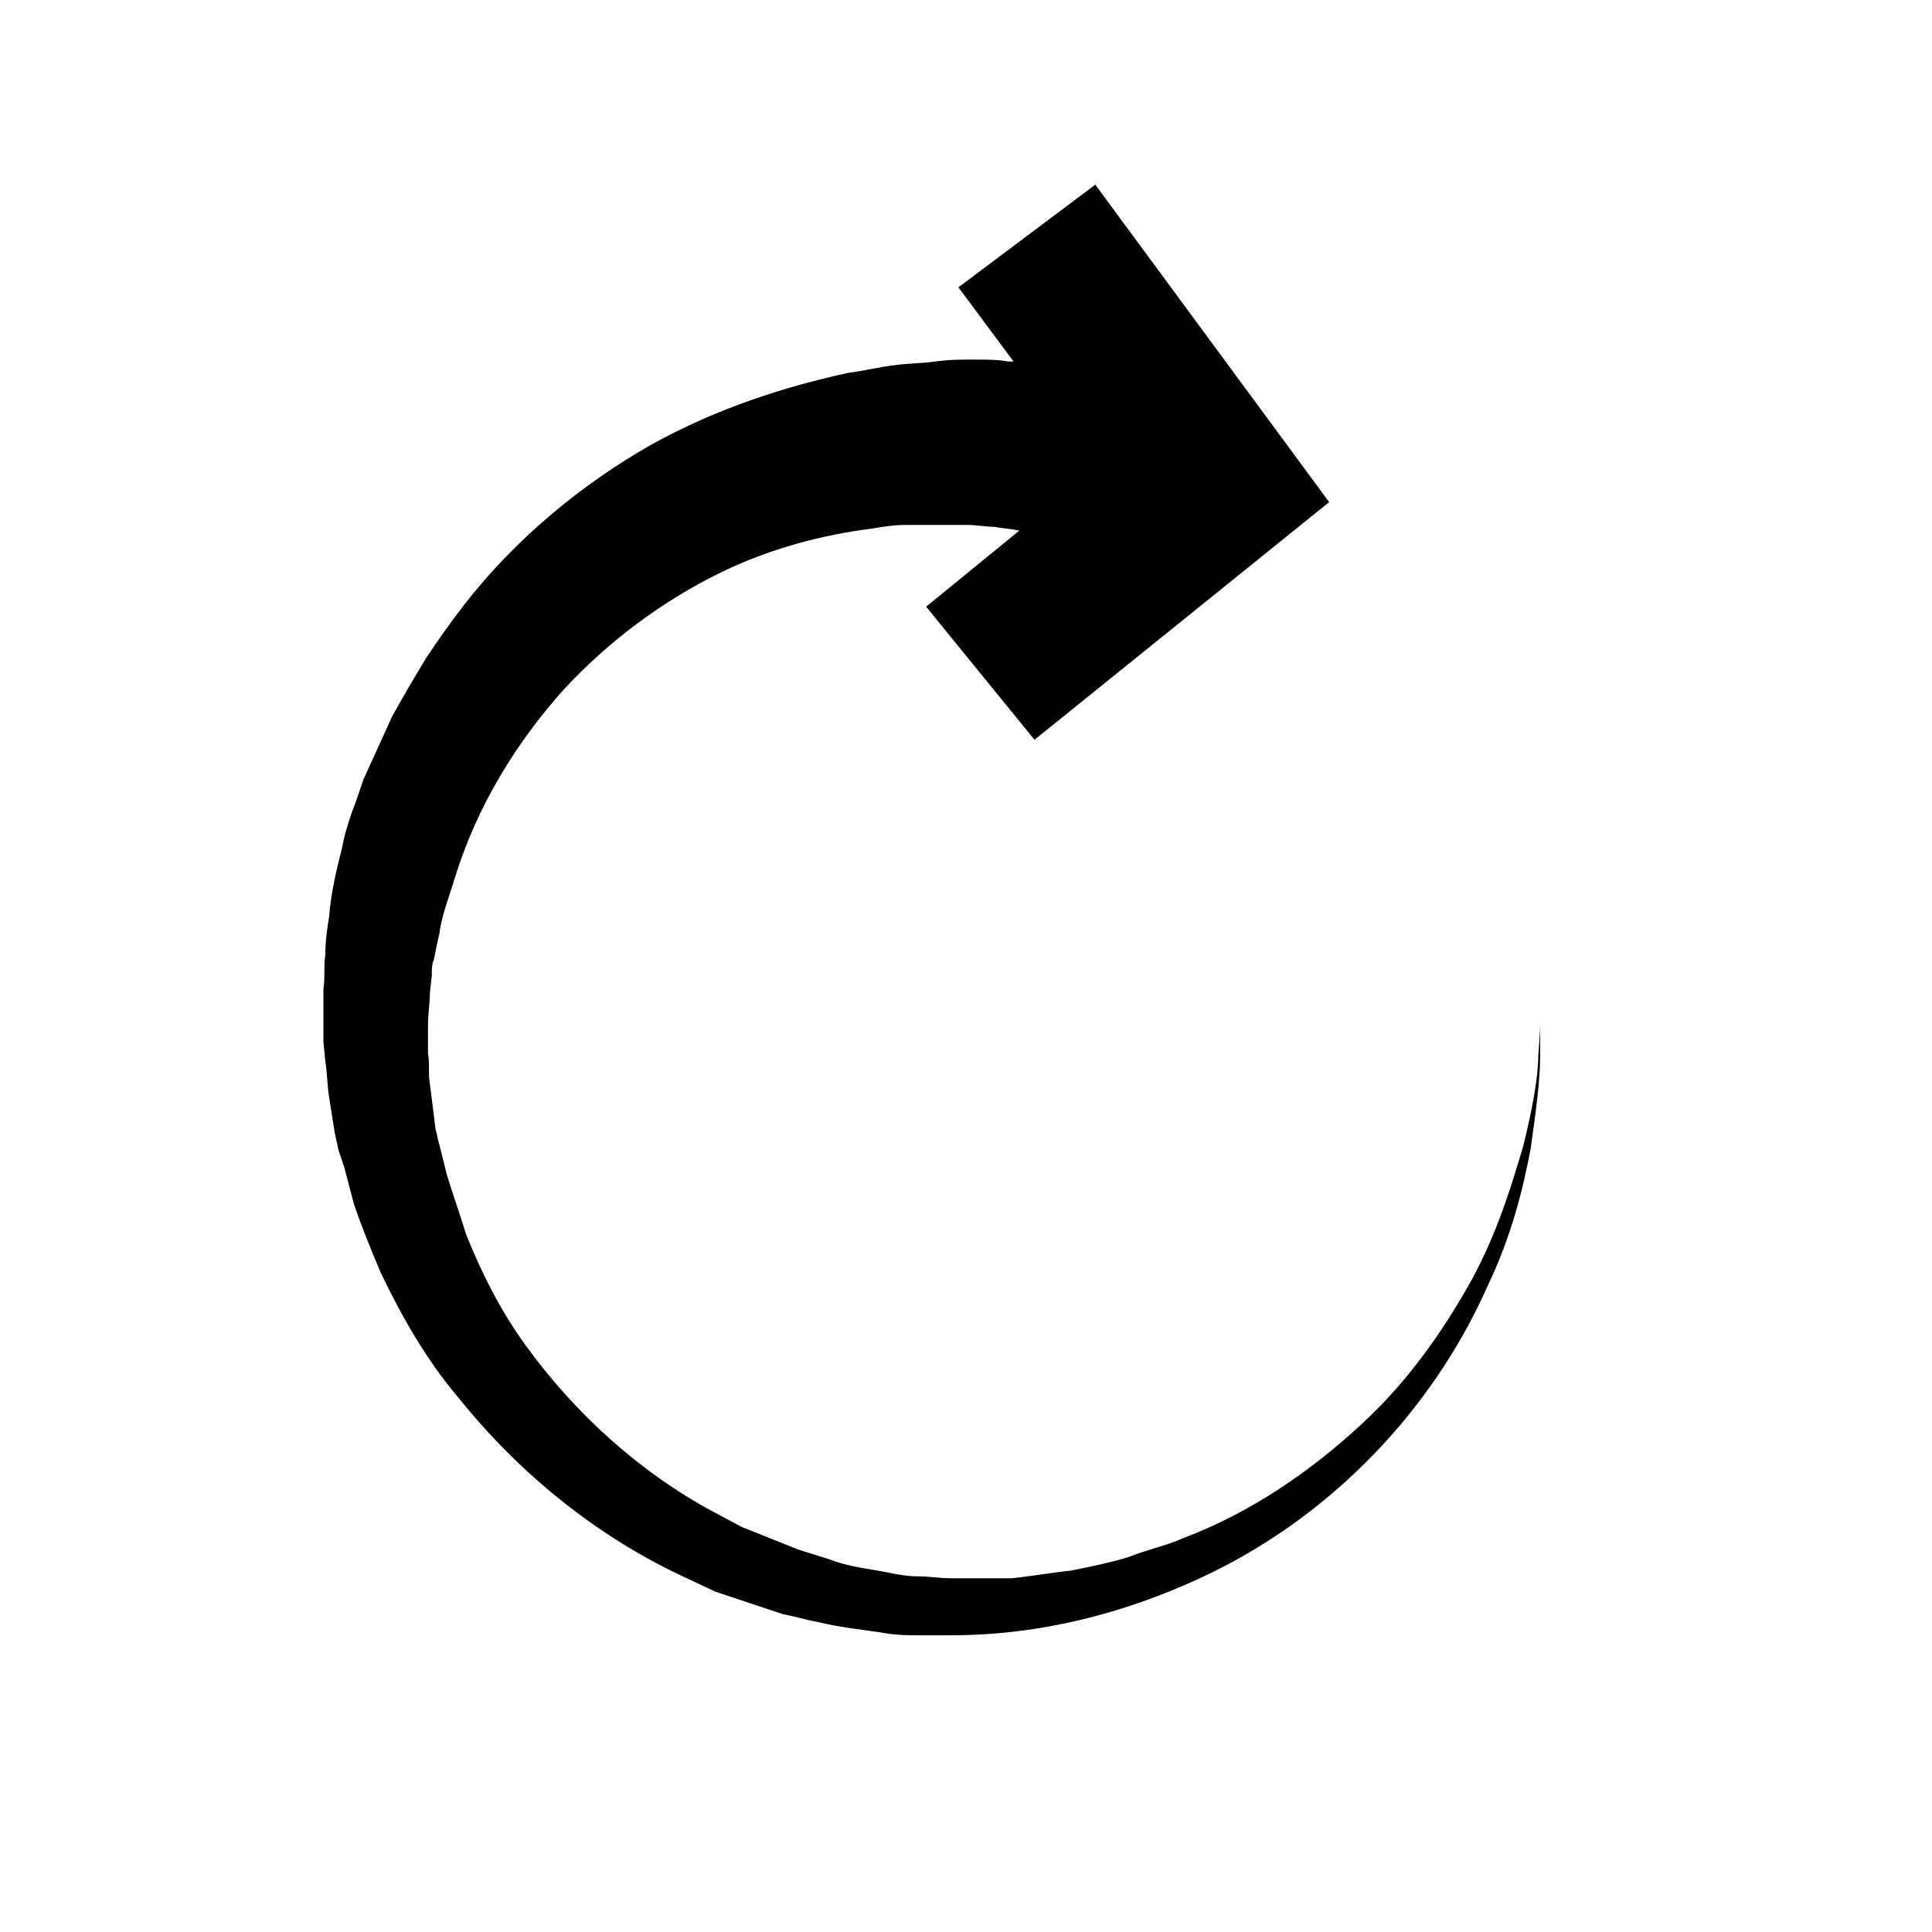 <?xml version="1.0" encoding="UTF-8"?>
<!-- Uploaded to: ICON Repo, www.iconrepo.com, Generator: ICON Repo Mixer Tools -->
<svg fill="#000000" width="800px" height="800px" version="1.1" viewBox="144 144 512 512" xmlns="http://www.w3.org/2000/svg">
 <path d="m402.02 239.29c-3.023 0-6.551 0-10.078 0.504-3.527 0.504-7.559 0.504-11.082 1.008-4.031 0.504-8.062 1.512-12.09 2.016-16.121 3.527-34.258 9.07-52.395 19.145-17.633 10.078-35.266 24.184-49.375 42.32-3.527 4.535-7.055 9.574-10.078 14.105-3.023 5.039-6.047 10.078-9.07 15.617-2.519 5.543-5.039 11.082-7.559 16.625-1.008 3.023-2.016 6.047-3.023 8.566-1.008 3.023-2.016 6.047-2.519 9.07-1.512 6.047-3.023 12.09-3.527 18.641-0.504 3.023-1.008 6.551-1.008 10.078-0.504 3.527 0 6.047-0.504 9.07v8.566 1.008 4.535l0.504 5.039c0.504 3.023 0.504 6.551 1.008 9.574l1.512 9.574 1.008 4.535c0.504 1.512 1.008 3.023 1.512 4.535l2.519 9.574c2.016 6.047 4.535 12.09 7.055 18.137 5.543 11.586 12.09 23.176 20.656 33.25 16.121 20.152 36.777 36.777 59.449 47.359l8.566 4.031c3.023 1.008 6.047 2.016 9.07 3.023 3.023 1.008 6.047 2.016 9.07 3.023 3.023 0.504 6.047 1.512 9.07 2.016 6.047 1.512 12.09 2.016 18.137 3.023 3.023 0.504 6.047 0.504 8.566 0.504h8.566c24.184 0 46.352-6.047 66-15.113 19.648-9.07 35.77-21.664 48.367-35.266 12.594-13.602 21.664-28.215 27.711-41.816 6.551-13.602 9.574-26.199 11.586-36.777 1.512-10.578 2.519-18.641 2.519-24.688v-8.566s0 3.023-0.504 8.566c0 5.543-1.512 14.105-4.031 24.184-3.023 10.078-6.551 22.168-13.602 35.266-7.055 12.594-16.121 26.199-29.223 38.289-13.098 12.09-28.719 23.176-47.359 30.23-4.535 2.016-9.574 3.023-14.609 5.039-5.039 1.512-10.078 2.519-15.113 3.527-5.039 0.504-10.578 1.512-15.617 2.016h-8.062-8.062c-3.023 0-5.543-0.504-8.566-0.504-3.023 0-5.543-0.504-8.062-1.008-5.039-1.008-10.578-1.512-15.617-3.527l-8.062-2.519c-2.519-1.008-5.039-2.016-7.559-3.023-2.519-1.008-5.039-2.016-7.559-3.023l-7.559-4.031c-19.648-10.578-36.777-26.199-49.879-44.336-6.551-9.07-11.586-19.145-15.617-29.223-1.512-5.039-3.527-10.578-5.039-15.617l-2.016-8.062c-0.504-1.512-0.504-2.519-1.008-4.031l-0.5-4.047-1.008-8.062c-0.504-2.519 0-5.543-0.504-8.062v-7.559c0-3.023 0.504-5.543 0.504-8.566l0.504-4.535c0-1.512 0-3.023 0.504-4.031 0.504-2.519 1.008-5.039 1.512-7.055 0.504-4.535 2.519-9.574 4.031-14.609 6.047-19.648 16.625-36.273 28.719-49.879 12.594-13.602 26.703-23.68 40.809-30.73 14.105-7.055 28.719-10.578 40.809-12.09 3.023-0.504 6.047-1.008 9.07-1.008h8.566 8.062c2.016 0 5.039 0.504 7.055 0.504 2.519 0.504 4.535 0.504 6.551 1.008l-24.688 20.152 28.719 35.266 78.09-62.977-61.98-84.129-36.273 27.207 14.609 19.648h-1.512c-2.519-0.504-5.543-0.504-9.066-0.504z"/>
</svg>